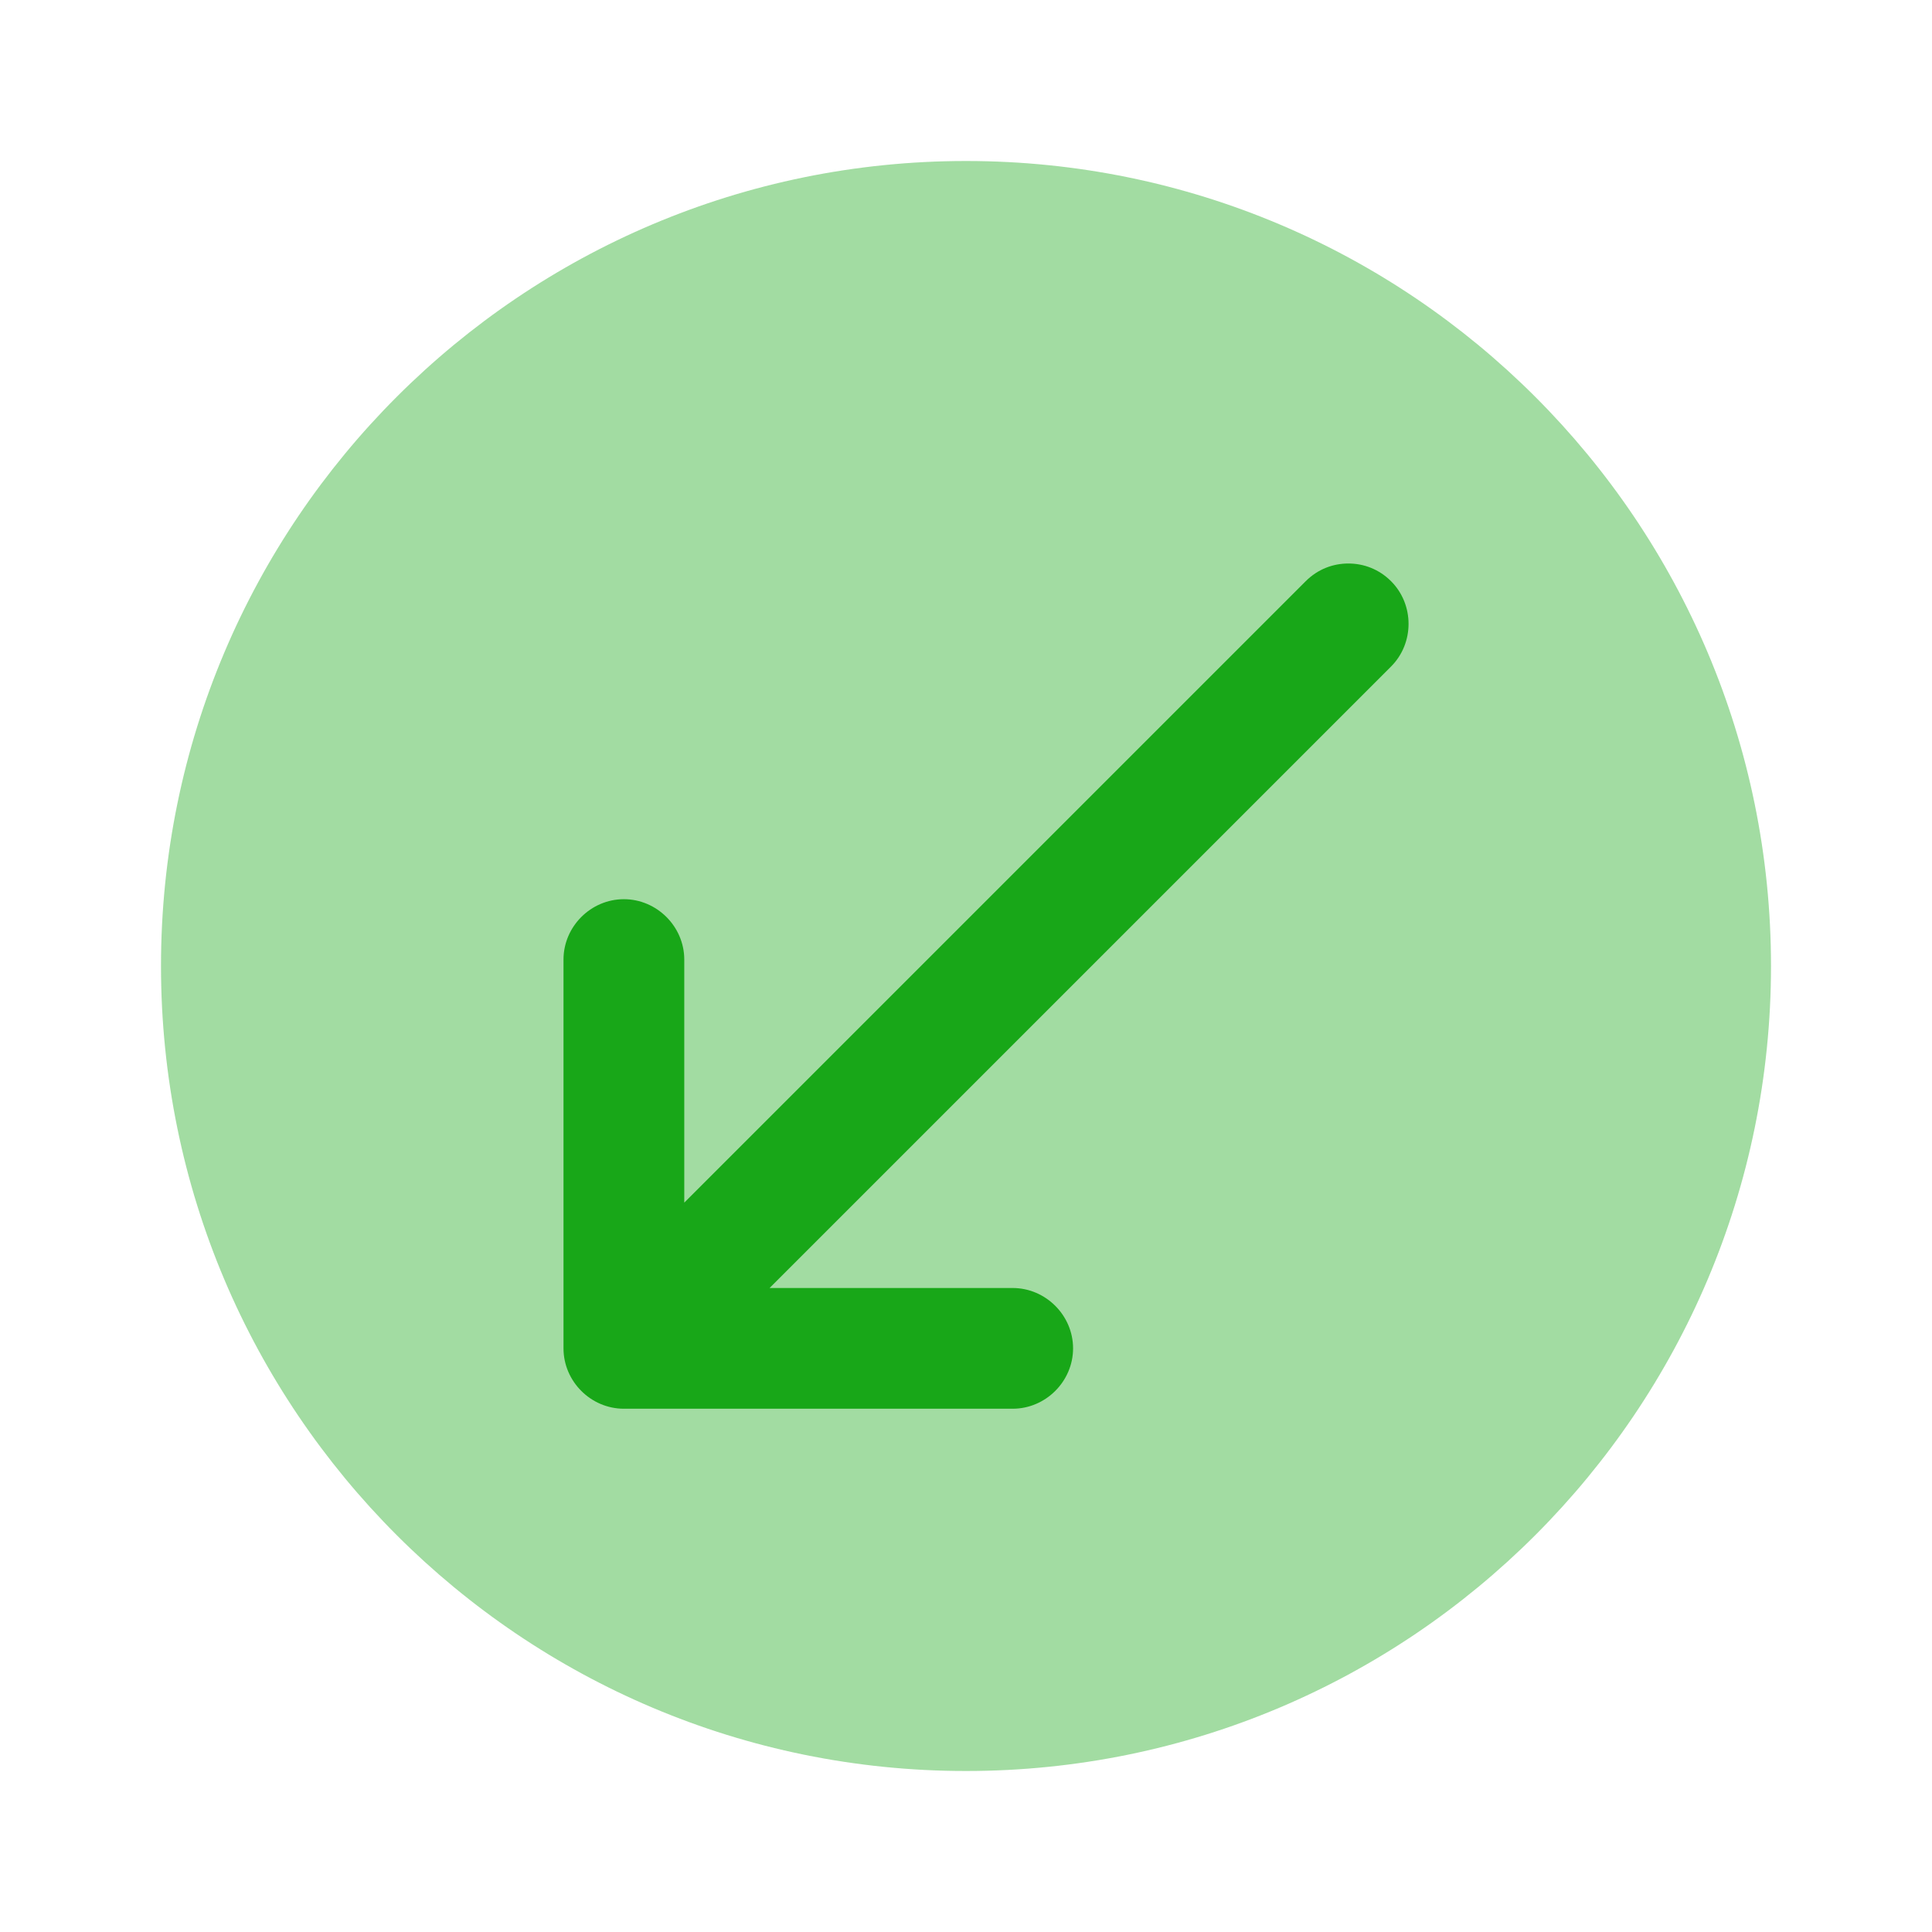 <svg width="45" height="45" viewBox="0 0 45 45" fill="none" xmlns="http://www.w3.org/2000/svg">
<path opacity="0.4" d="M22.5 41.25C32.855 41.25 41.25 32.855 41.25 22.5C41.25 12.145 32.855 3.75 22.5 3.75C12.145 3.75 3.75 12.145 3.75 22.5C3.75 32.855 12.145 41.25 22.5 41.25Z" fill="#18A718"/>
<path d="M14.531 32.812H23.587C24.356 32.812 24.994 32.175 24.994 31.406C24.994 30.637 24.356 30 23.587 30H17.925L32.4 15.525C32.944 14.981 32.944 14.081 32.4 13.537C32.119 13.256 31.762 13.125 31.406 13.125C31.05 13.125 30.694 13.256 30.413 13.537L15.938 28.012V22.35C15.938 21.581 15.3 20.944 14.531 20.944C13.762 20.944 13.125 21.581 13.125 22.35V31.406C13.125 32.175 13.762 32.812 14.531 32.812Z" fill="#18A718"/>
</svg>
